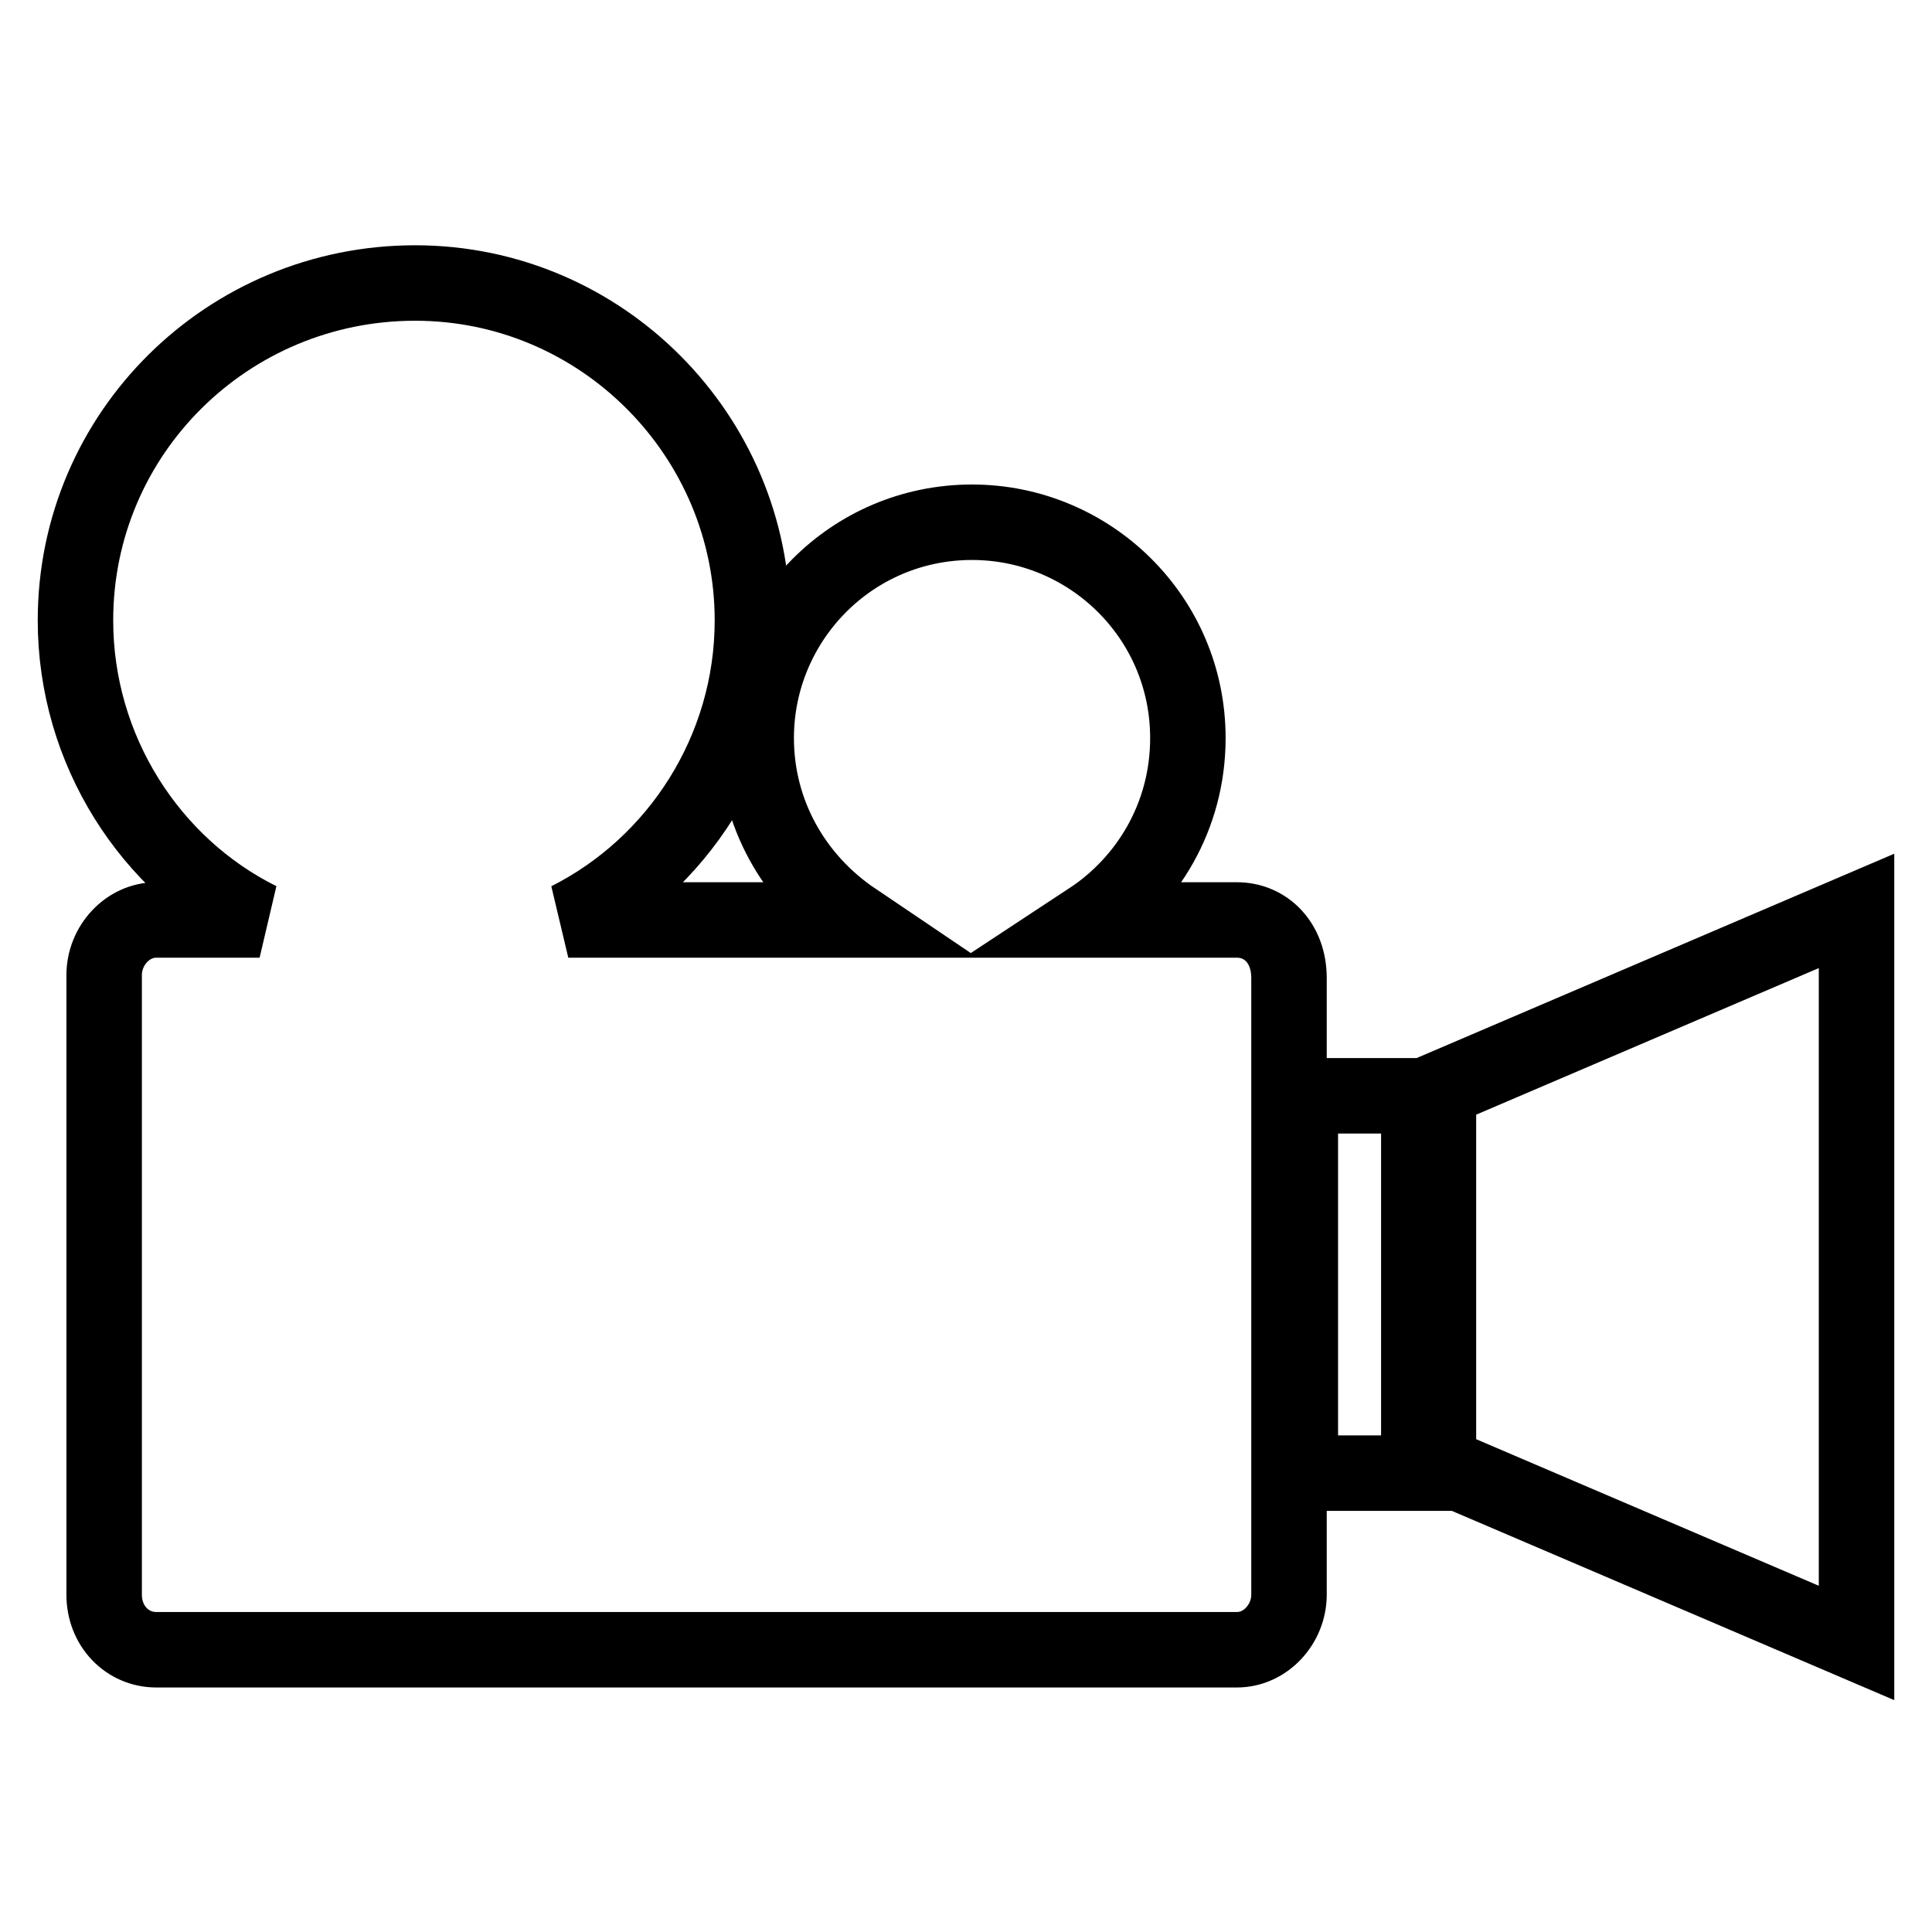 <?xml version="1.0" encoding="utf-8"?>
<!-- Svg Vector Icons : http://www.onlinewebfonts.com/icon -->
<!DOCTYPE svg PUBLIC "-//W3C//DTD SVG 1.1//EN" "http://www.w3.org/Graphics/SVG/1.1/DTD/svg11.dtd">
<svg version="1.1" xmlns="http://www.w3.org/2000/svg" xmlns:xlink="http://www.w3.org/1999/xlink" x="0px" y="0px" viewBox="0 0 256 256" enable-background="new 0 0 256 256" xml:space="preserve">
<g> <path stroke-width="10" fill-opacity="0" stroke="#000000"  d="M163.9,121.9h-19.5c7.6-5,13-13.7,13-24.1c0-16-13-28.6-28.6-28.6c-16,0-28.6,13-28.6,28.6 c0,9.9,5,18.7,13,24.1H75.3c14.5-7.3,24.4-22.5,24.4-39.7c0-24.4-19.9-44.7-44.7-44.7S10,57.4,10,82.2c0,17.2,9.9,32.5,24.4,39.7 H20.7c-3.8,0-6.9,3.4-6.9,7.3v82.1c0,4.2,3.1,7.3,6.9,7.3h143.2c3.8,0,6.9-3.4,6.9-7.3v-81.7C170.8,124.9,167.7,121.9,163.9,121.9z  M172.3,195.2H188v-50h-15.7V195.2z M190.6,144.4v49.6l55.4,23.7v-97L190.6,144.4z"/></g>
</svg>